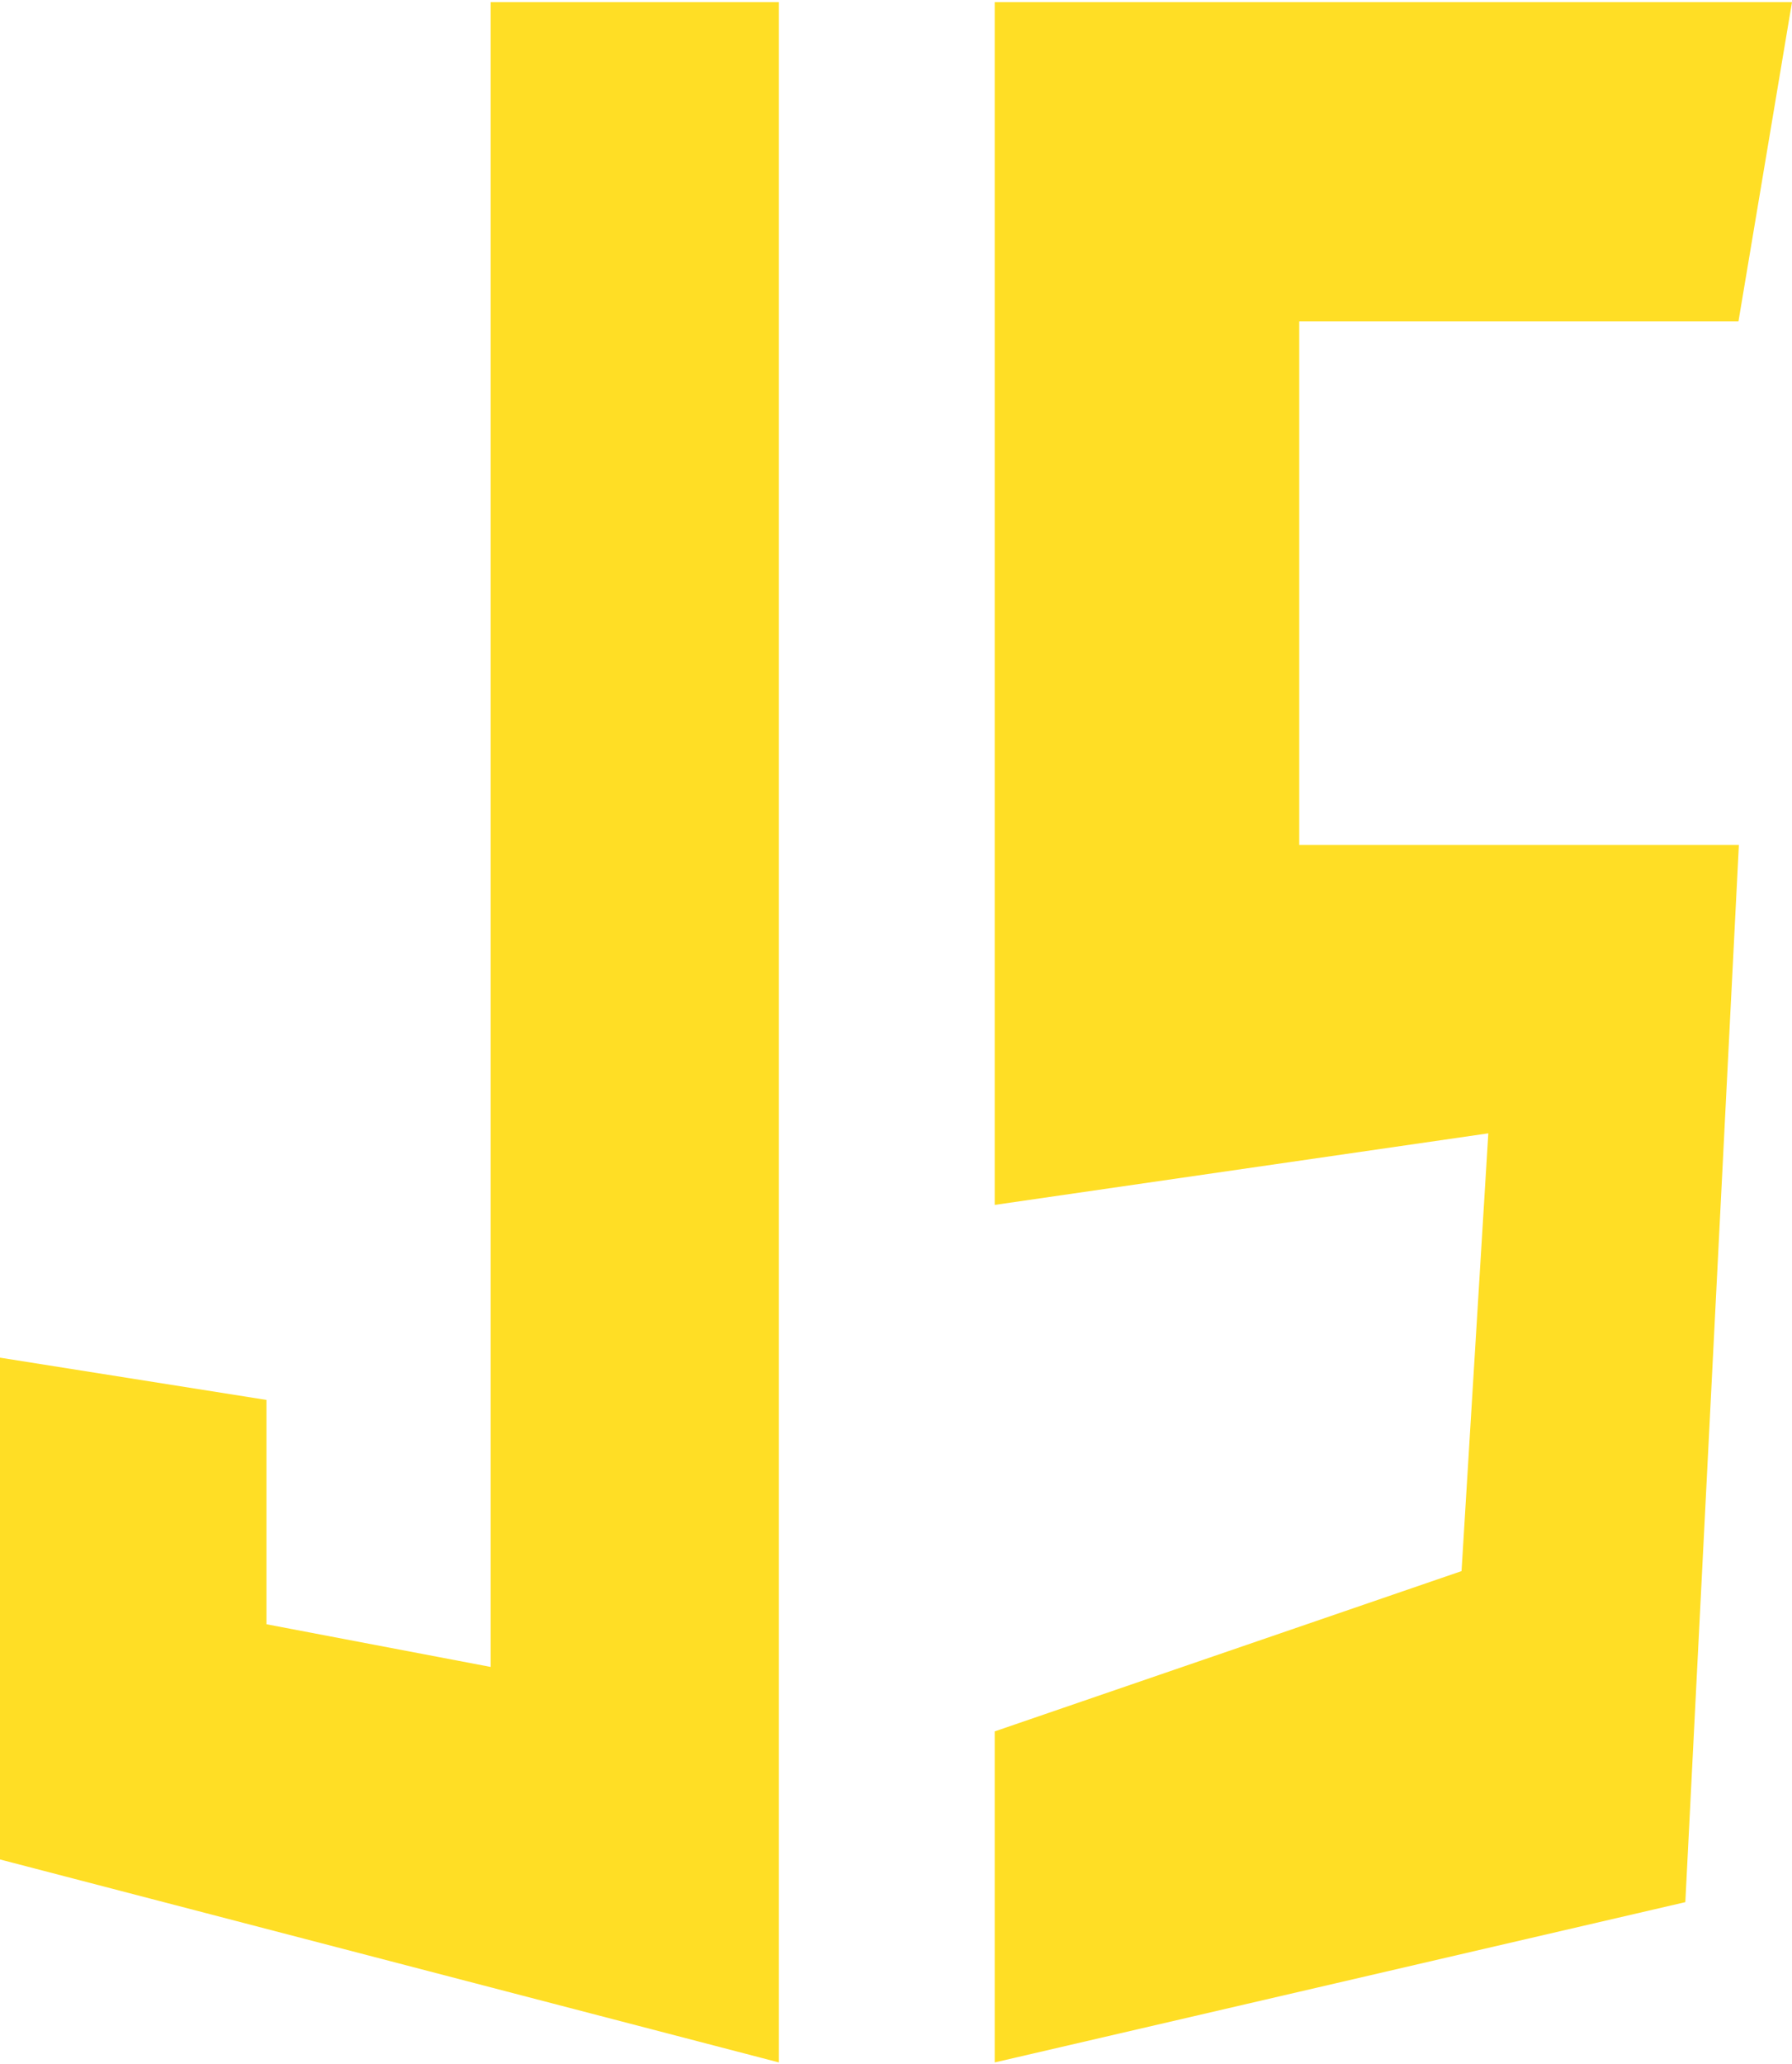 <?xml version="1.0" encoding="utf-8"?>
<!-- Generator: Adobe Illustrator 25.4.1, SVG Export Plug-In . SVG Version: 6.00 Build 0)  -->
<svg version="1.1" id="Layer_1" xmlns="http://www.w3.org/2000/svg" xmlns:xlink="http://www.w3.org/1999/xlink" x="0px" y="0px"
	 viewBox="0 0 428.4 493.2" style="enable-background:new 0 0 428.4 493.2;" xml:space="preserve">
<style type="text/css">
	.st0{clip-path:url(#SVGID_00000031194778164046130680000003721441842378018736_);}
	
		.st1{clip-path:url(#SVGID_00000036234347314153838180000002988239620707968640_);fill:url(#SVGID_00000013880478924315162600000016879756622990017954_);}
	.st2{clip-path:url(#SVGID_00000160888968276155068140000015880553569820126132_);}
	
		.st3{clip-path:url(#SVGID_00000121990115222180928740000015183134999995225239_);fill:url(#SVGID_00000062883301565605712160000017134275346906817983_);}
	.st4{fill:#005999;}
	.st5{filter:url(#Adobe_OpacityMaskFilter);}
	.st6{enable-background:new    ;}
	.st7{clip-path:url(#SVGID_00000156583985293903369020000000928956634528710790_);}
	.st8{clip-path:url(#SVGID_00000157992643943175455060000016578743961414102153_);}
	.st9{clip-path:url(#SVGID_00000019636906609120104420000003471311971104726430_);}
	
		.st10{clip-path:url(#SVGID_00000085242789909865217120000001703698038544602271_);fill:url(#SVGID_00000142886188890370787320000014601033816075929230_);}
	.st11{mask:url(#SVGID_00000122716844614778693490000000654310757626978203_);}
	.st12{clip-path:url(#SVGID_00000137831912541875452640000003024031458929665938_);}
	.st13{clip-path:url(#SVGID_00000090287864914871198420000001969019130665825967_);}
	
		.st14{clip-path:url(#SVGID_00000090290836185651705410000016307880121425262730_);fill:url(#SVGID_00000041273763353131890530000011423141456088474497_);}
	.st15{filter:url(#Adobe_OpacityMaskFilter_00000131369497049971941440000015690612457986611377_);}
	.st16{clip-path:url(#SVGID_00000105402663756625368030000004610325687137240963_);}
	.st17{clip-path:url(#SVGID_00000018205561266408557430000001568327856698035104_);}
	.st18{clip-path:url(#SVGID_00000045577269609467401340000018425623947196232863_);}
	
		.st19{clip-path:url(#SVGID_00000169532366071250682900000013037333365783507606_);fill:url(#SVGID_00000071523180970550201430000001942938407916849048_);}
	.st20{mask:url(#SVGID_00000031209651790370679500000001115483048141080228_);}
	.st21{clip-path:url(#SVGID_00000036935547707836991750000014512542068138999994_);fill:#0091BE;}
	.st22{fill:#006CB6;}
	.st23{clip-path:url(#SVGID_00000008834367168324008000000014260706416113779641_);}
	
		.st24{clip-path:url(#SVGID_00000098907583723663508580000016367384885677722280_);fill:url(#SVGID_00000005259038625205802490000007121307604524204698_);}
	.st25{clip-path:url(#SVGID_00000126294597700135211050000004145512985092427454_);}
	
		.st26{clip-path:url(#SVGID_00000160174757771958089120000016213313952195760810_);fill:url(#SVGID_00000124125747615068133900000007673982659003714462_);}
	.st27{filter:url(#Adobe_OpacityMaskFilter_00000027580046149918640860000003187615981320456600_);}
	.st28{clip-path:url(#SVGID_00000018204118817139868700000009158488941707424650_);}
	.st29{clip-path:url(#SVGID_00000116215426856108087910000003005721971975176879_);}
	.st30{clip-path:url(#SVGID_00000090980575512258770250000016895441510173518993_);}
	
		.st31{clip-path:url(#SVGID_00000029762535298418179510000015048618646763491729_);fill:url(#SVGID_00000144314124135665616390000000736359329390664376_);}
	.st32{mask:url(#SVGID_00000094618914500371760100000003217682213955371148_);}
	.st33{clip-path:url(#SVGID_00000157309926965864852820000005585766946615835573_);fill:#00B8F1;}
	.st34{fill:#0078AE;}
	.st35{fill:#005E9C;}
	.st36{filter:url(#Adobe_OpacityMaskFilter_00000089536142786536364480000014389067820584993700_);}
	.st37{clip-path:url(#SVGID_00000071543045059091059660000018353170741345539773_);}
	.st38{clip-path:url(#SVGID_00000147939216653805421480000010046813317523521180_);}
	.st39{clip-path:url(#SVGID_00000139252842776416085050000018330981648406291372_);}
	
		.st40{clip-path:url(#SVGID_00000067954328536474423600000005828970711189166749_);fill:url(#SVGID_00000181789272184353826730000016669616749688172929_);}
	.st41{mask:url(#SVGID_00000168105629795334855340000016510776525657742232_);}
	.st42{clip-path:url(#SVGID_00000018217188371940408390000007870470576189443007_);}
	.st43{clip-path:url(#SVGID_00000116934819464811956880000001595505703704104579_);}
	
		.st44{clip-path:url(#SVGID_00000071546413752668450660000003045719004723001224_);fill:url(#SVGID_00000181072003496053337720000006112407849631119247_);}
	.st45{filter:url(#Adobe_OpacityMaskFilter_00000111907088113976573670000004841873557712146834_);}
	.st46{clip-path:url(#SVGID_00000044897770395693428180000016957252227600271002_);}
	.st47{clip-path:url(#SVGID_00000057149536693574046760000018360373798082569914_);}
	.st48{clip-path:url(#SVGID_00000089537416499635645540000006561288448946207115_);}
	
		.st49{clip-path:url(#SVGID_00000036242170408610532350000005589532215481680797_);fill:url(#SVGID_00000127742906294347922530000017641530671779079080_);}
	.st50{mask:url(#SVGID_00000163062173597693509170000010183466233459600030_);}
	.st51{clip-path:url(#SVGID_00000150790149388118212250000010523686918817032862_);fill:#00A0E3;}
	.st52{fill:#0082C5;}
	.st53{clip-path:url(#SVGID_00000164484155848121239860000007130732246444101007_);}
	
		.st54{clip-path:url(#SVGID_00000130624855578580559630000003277150099192329632_);fill:url(#SVGID_00000181058711164314318980000002589765196004972946_);}
	.st55{fill:#007DC4;}
	.st56{filter:url(#Adobe_OpacityMaskFilter_00000010287191012508098300000007633867922096532879_);}
	.st57{clip-path:url(#SVGID_00000145026856054155090350000010427923133887118224_);}
	.st58{clip-path:url(#SVGID_00000029015228655380691000000007096550494885075638_);}
	.st59{clip-path:url(#SVGID_00000106113434269723225760000001123528636477060029_);}
	
		.st60{clip-path:url(#SVGID_00000050623191529639915900000015536488095543398027_);fill:url(#SVGID_00000101068532252475222280000009894879787031429516_);}
	.st61{mask:url(#SVGID_00000121996959113649893790000007227324403477244289_);}
	.st62{clip-path:url(#SVGID_00000162332186210753277080000016512422262337575343_);}
	.st63{clip-path:url(#SVGID_00000005951083911041009580000000507787959444436611_);}
	
		.st64{clip-path:url(#SVGID_00000078045844806081937000000002285392193146822816_);fill:url(#SVGID_00000060012548105397844420000007787047029570826391_);}
	.st65{clip-path:url(#SVGID_00000169539858507107393180000012151941865120058042_);}
	
		.st66{clip-path:url(#SVGID_00000183212602208363974280000015032432638634196114_);fill:url(#SVGID_00000104692262502486813200000009702160313815850133_);}
	.st67{fill:#00A0E3;}
	.st68{clip-path:url(#SVGID_00000051351618995526029810000016132560519834290074_);}
	
		.st69{clip-path:url(#SVGID_00000026157122232118567720000002118997102960308355_);fill:url(#SVGID_00000034068514483223260950000000123882471783452833_);}
	.st70{clip-path:url(#SVGID_00000170278805759867093410000001818618965740536506_);}
	
		.st71{clip-path:url(#SVGID_00000148663200920662653070000002349424957554753417_);fill:url(#SVGID_00000091015627867904914980000011508298161867882170_);}
	.st72{filter:url(#Adobe_OpacityMaskFilter_00000072241894111193092550000002584579348810892218_);}
	.st73{clip-path:url(#SVGID_00000075127911289458558690000014481429674278021047_);}
	.st74{clip-path:url(#SVGID_00000030473019157085849840000000385022837743218316_);}
	.st75{clip-path:url(#SVGID_00000088119634830872097170000003010822229776603545_);}
	
		.st76{clip-path:url(#SVGID_00000131335010770536345520000016896746364719738279_);fill:url(#SVGID_00000147198553047941963050000011899912006683892644_);}
	.st77{mask:url(#SVGID_00000132776521516135513470000010073550183823493516_);}
	.st78{clip-path:url(#SVGID_00000038375279519994176420000009974496730672821172_);}
	.st79{clip-path:url(#SVGID_00000131363267595511125590000012138430186839596221_);}
	
		.st80{clip-path:url(#SVGID_00000101098484661635492900000007531467527143945901_);fill:url(#SVGID_00000034786455527407661740000000729851119211147141_);}
	.st81{fill:#009ADE;}
	.st82{fill:#0060AE;}
	.st83{fill:#0064B0;}
	.st84{fill:#0062A7;}
	.st85{clip-path:url(#SVGID_00000049939296405838939360000018222877000534607494_);}
	
		.st86{clip-path:url(#SVGID_00000127020618615280255500000017590536056107415477_);fill:url(#SVGID_00000168081434023505590210000009796304398670365318_);}
	.st87{filter:url(#Adobe_OpacityMaskFilter_00000005961234155866687750000015903916035249293191_);}
	.st88{clip-path:url(#SVGID_00000096765699317259234190000008432836997427638686_);}
	.st89{clip-path:url(#SVGID_00000084501290486010239530000001728199273719669636_);}
	.st90{clip-path:url(#SVGID_00000138554825105789792700000001939174700201679767_);}
	
		.st91{clip-path:url(#SVGID_00000151534352564541077780000006874335506655607218_);fill:url(#SVGID_00000153692768150063723280000003876748241657966228_);}
	.st92{mask:url(#SVGID_00000016788145911590282440000000717790916189129151_);}
	.st93{clip-path:url(#SVGID_00000064329016831114689920000018406204047902749872_);fill:#6DC3E8;}
	.st94{clip-path:url(#SVGID_00000064329016831114689920000018406204047902749872_);fill:#37BDE9;}
	.st95{clip-path:url(#SVGID_00000064329016831114689920000018406204047902749872_);}
	.st96{clip-path:url(#SVGID_00000116958215284090593150000017550126527174836154_);}
	
		.st97{clip-path:url(#SVGID_00000037686078209349364070000007765359371242426752_);fill:url(#SVGID_00000167361634695162160930000011865199858554293933_);}
	.st98{clip-path:url(#SVGID_00000019655537082641569770000016611473847176583852_);}
	
		.st99{clip-path:url(#SVGID_00000052787625927612716340000002822548965938910134_);fill:url(#SVGID_00000137126942954322888480000009884386081387053204_);}
	.st100{filter:url(#Adobe_OpacityMaskFilter_00000080201879151835526760000013685511029730952609_);}
	.st101{clip-path:url(#SVGID_00000008854928263918585780000005834732673541191048_);}
	.st102{clip-path:url(#SVGID_00000083787914913488533450000017568551104752420025_);}
	.st103{clip-path:url(#SVGID_00000109013260586963775130000009059347479747099279_);}
	
		.st104{clip-path:url(#SVGID_00000075140397971913147960000005919567175544933771_);fill:url(#SVGID_00000041998819774838661490000005349201840273664399_);}
	.st105{mask:url(#SVGID_00000034804337483891160620000002337223425164991372_);}
	.st106{clip-path:url(#SVGID_00000000914898948064949410000012036269779299244966_);}
	.st107{clip-path:url(#SVGID_00000098906909959946929270000009565106864779285154_);}
	
		.st108{clip-path:url(#SVGID_00000183934126532940436660000001597218450579700867_);fill:url(#SVGID_00000101091671814220290090000007427904832696717714_);}
	.st109{fill-rule:evenodd;clip-rule:evenodd;fill:#3174B9;}
	.st110{fill-rule:evenodd;clip-rule:evenodd;fill:#CA3132;}
	.st111{fill:#8CC84B;}
	.st112{fill-rule:evenodd;clip-rule:evenodd;fill:#8993BE;}
	.st113{fill:url(#SVGID_00000156566909146432502470000011948816907390189730_);}
	.st114{fill:url(#SVGID_00000085942647523755099290000016274790023322798983_);}
	.st115{fill:#EF652A;}
	.st116{fill:#1C88C7;}
	.st117{fill:#FFDE25;}
	.st118{fill:#B52E31;}
	.st119{fill:#61DAFB;}
	.st120{fill:#DF4F4F;}
	.st121{fill:#41B883;}
	.st122{fill:#35495E;}
	.st123{fill:url(#SVGID_00000086677595786913932530000004413607207157017769_);}
	.st124{fill:url(#SVGID_00000114059258215501625220000000790573724725847684_);}
	.st125{fill:url(#SVGID_00000069376219832283922390000000899500097897420419_);}
	.st126{fill:#0072C6;}
	.st127{fill:#76CAE7;}
	.st128{fill:url(#SVGID_00000136404098852925624510000007599205480016760481_);}
	.st129{clip-path:url(#SVGID_00000019657151970270998770000017509068946097749657_);}
	.st130{fill:#F2F2F2;}
	.st131{fill:#2E73B8;}
	.st132{fill:#215C99;}
	.st133{fill:#5294CF;}
	.st134{fill:#211C1C;}
	.st135{fill:#0091E2;}
	.st136{fill:url(#SVGID_00000073695172139468875360000014469648354081202573_);}
	.st137{fill:#252F3E;}
	.st138{fill-rule:evenodd;clip-rule:evenodd;fill:#FF9900;}
	.st139{clip-path:url(#SVGID_00000040563309476874786330000014942587061575075247_);fill:#DB4437;}
	.st140{clip-path:url(#SVGID_00000148626590171345586670000016668504043863312518_);}
	.st141{fill:#4285F4;}
	
		.st142{opacity:0.2;clip-path:url(#SVGID_00000101071531374384978950000017991512475834333598_);fill:#1A237E;enable-background:new    ;}
	.st143{clip-path:url(#SVGID_00000080909713348441393710000011160152896621757313_);}
	.st144{opacity:0.2;fill:#FFFFFF;enable-background:new    ;}
	
		.st145{opacity:0.2;clip-path:url(#SVGID_00000120550347688586403080000013674169650630188972_);fill:#3E2723;enable-background:new    ;}
	
		.st146{opacity:0.2;clip-path:url(#SVGID_00000134230955964913854890000003055273965041319579_);fill:#FFFFFF;enable-background:new    ;}
	
		.st147{clip-path:url(#SVGID_00000176764250125103423580000002242983896091872191_);fill:url(#XMLID_00000158008218200208971680000013435438692190077870_);}
	.st148{clip-path:url(#SVGID_00000100345131332650995740000009676852902261636242_);fill:#FFC107;}
	.st149{clip-path:url(#SVGID_00000067198740993063960140000016242676696415263363_);}
	.st150{fill:#0F9D58;}
	
		.st151{opacity:0.2;clip-path:url(#SVGID_00000000917505944019471820000014346279231137541788_);fill:#FFFFFF;enable-background:new    ;}
	
		.st152{opacity:0.2;clip-path:url(#SVGID_00000077288394293347749100000012584404264949355921_);fill:#FFFFFF;enable-background:new    ;}
	
		.st153{opacity:0.2;clip-path:url(#SVGID_00000134224290804384426690000016183905004560861851_);fill:#263238;enable-background:new    ;}
	
		.st154{clip-path:url(#SVGID_00000173883734306904748620000001499245546583837067_);fill:url(#XMLID_00000165224505497698878190000013200343820572101028_);}
	.st155{fill:#DA4E31;}
	.st156{fill:#DA2430;}
	.st157{fill:#E82429;}
	.st158{fill:#C22035;}
	.st159{fill:#AC223B;}
	.st160{fill:#B92135;}
	.st161{fill:#1A476F;}
	.st162{fill:#1F5B98;}
	.st163{fill:#2D72B8;}
</style>
<g>
	<path class="st117" d="M186.2,0.5h-68.9v397.8l-53.6-10.2v-53.6L0,324.4v119.9l186.2,48.5V0.5z M237.8,0.5h190.6l-12.8,76.3H310.6
		v125.1h105.1l-12.8,252.6l-165.1,38.3v-79.1l111.6-38.3l6.4-104.6l-118,17.1V0.5z"/>
</g>
</svg>

